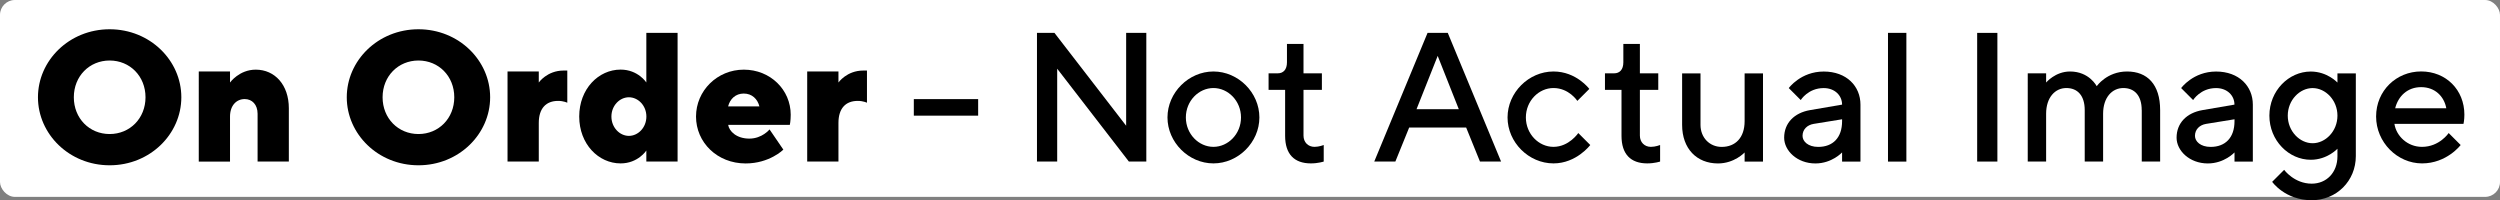 <?xml version="1.0" encoding="UTF-8"?>
<svg id="Layer_1" data-name="Layer 1" xmlns="http://www.w3.org/2000/svg" viewBox="0 0 503.22 40.3">
  <rect x="0" y="0" width="503.22" height="40.3" fill="#808080" stroke="none"/>
  <defs>
    <style>
      .cls-1 {
        fill: #fff;
      }
    </style>
  </defs>
  <rect class="cls-1" width="503.22" height="39.63" rx="3" ry="3"/>
  <g>
    <path d="M22.07,33.27c-8.14,0-14.43-6.29-14.43-13.69s6.29-13.69,14.43-13.69,14.43,6.29,14.43,13.69-6.29,13.69-14.43,13.69ZM22.07,26.98c4.07,0,7.22-3.15,7.22-7.4s-3.15-7.4-7.22-7.4-7.21,3.15-7.21,7.4,3.14,7.4,7.21,7.4Z"/>
    <path d="M46.3,16.61s1.85-2.59,5.18-2.59c3.85,0,6.66,3.07,6.66,7.77v10.73h-6.29v-9.62c0-1.85-1.11-2.96-2.59-2.96-1.67,0-2.96,1.3-2.96,3.52v9.07h-6.29V14.39h6.29v2.22Z"/>
    <path d="M84.23,33.27c-8.14,0-14.43-6.29-14.43-13.69s6.29-13.69,14.43-13.69,14.43,6.29,14.43,13.69-6.29,13.69-14.43,13.69ZM84.23,26.98c4.07,0,7.21-3.15,7.21-7.4s-3.14-7.4-7.21-7.4-7.22,3.15-7.22,7.4,3.15,7.4,7.22,7.4Z"/>
    <path d="M112.34,20.31c-2.41,0-3.89,1.48-3.89,4.44v7.77h-6.29V14.39h6.29v2.22s1.67-2.41,5-2.41h.74v6.48s-.74-.37-1.85-.37Z"/>
    <path d="M130.1,6.62h6.29v25.9h-6.29v-2.22s-1.67,2.59-5.18,2.59c-4.44,0-8.33-3.88-8.33-9.44s3.89-9.44,8.33-9.44c3.51,0,5.18,2.59,5.18,2.59V6.62ZM126.59,19.58c-1.85,0-3.52,1.67-3.52,3.88s1.67,3.89,3.52,3.89,3.52-1.67,3.52-3.89-1.67-3.88-3.52-3.88Z"/>
    <path d="M146.57,25.12c.19,1.29,1.67,2.78,4.26,2.78s4.07-1.85,4.07-1.85l2.78,4.07s-2.78,2.78-7.59,2.78c-5.74,0-9.99-4.25-9.99-9.44s4.26-9.44,9.62-9.44,9.44,4.07,9.44,9.07c0,1.29-.18,2.04-.18,2.04h-12.4ZM146.57,21.42h6.29c-.37-1.48-1.48-2.59-3.15-2.59s-2.78,1.11-3.15,2.59Z"/>
    <path d="M172.65,20.31c-2.41,0-3.88,1.48-3.88,4.44v7.77h-6.29V14.39h6.29v2.22s1.67-2.41,5-2.41h.74v6.48s-.74-.37-1.85-.37Z"/>
    <path d="M196.89,23.28h-12.95v-3.33h12.95v3.33Z"/>
    <path d="M230.74,6.62v25.9h-3.51l-14.43-18.69v18.69h-4.07V6.62h3.52l14.43,18.69V6.62h4.07Z"/>
    <path d="M244.25,14.39c5,0,9.25,4.25,9.25,9.25s-4.26,9.25-9.25,9.25-9.25-4.25-9.25-9.25,4.26-9.25,9.25-9.25ZM244.25,17.72c-2.96,0-5.55,2.59-5.55,5.92s2.59,5.92,5.55,5.92,5.55-2.59,5.55-5.92-2.59-5.92-5.55-5.92Z"/>
    <path d="M259.05,8.84h3.33v5.92h3.7v3.33h-3.7v9.21c0,1.33.92,2.26,2.22,2.26.92,0,1.85-.37,1.85-.37v3.33s-1.11.37-2.59.37c-3.33,0-5.18-1.85-5.18-5.55v-9.25h-3.33v-3.33h1.85c1.11,0,1.85-.74,1.85-2.22v-3.7Z"/>
    <path d="M287.35,6.62h4.07l10.73,25.9h-4.25l-2.78-6.85h-11.47l-2.78,6.85h-4.25l10.73-25.9ZM285.13,21.98h8.51l-4.25-10.73-4.26,10.73Z"/>
    <path d="M312.7,14.39c4.62,0,7.21,3.51,7.21,3.51l-2.41,2.41s-1.67-2.59-4.81-2.59c-2.96,0-5.55,2.59-5.55,5.92s2.59,5.92,5.55,5.92c3.14,0,5-2.78,5-2.78l2.41,2.41s-2.78,3.7-7.4,3.7c-5,0-9.25-4.25-9.25-9.25s4.25-9.25,9.25-9.25Z"/>
    <path d="M326.76,8.84h3.33v5.92h3.7v3.33h-3.7v9.21c0,1.33.92,2.26,2.22,2.26.92,0,1.85-.37,1.85-.37v3.33s-1.11.37-2.59.37c-3.33,0-5.18-1.85-5.18-5.55v-9.25h-3.33v-3.33h1.85c1.11,0,1.85-.74,1.85-2.22v-3.7Z"/>
    <path d="M351.18,30.68s-2.04,2.22-5.37,2.22c-4.26,0-7.22-2.96-7.22-7.77v-10.36h3.7v10.36c0,2.59,1.85,4.44,4.26,4.44,2.77,0,4.62-1.85,4.62-5.18v-9.62h3.7v17.76h-3.7v-1.85Z"/>
    <path d="M370.79,32.53v-1.85s-2.04,2.22-5.37,2.22c-3.7,0-6.29-2.59-6.29-5.18,0-2.96,2.04-5,5.18-5.55l6.48-1.11c0-1.85-1.48-3.33-3.7-3.33-3.15,0-4.62,2.41-4.62,2.41l-2.41-2.41s2.41-3.33,7.03-3.33,7.4,2.96,7.4,6.66v11.47h-3.7ZM370.79,24.38v-.37l-5.74.93c-1.29.22-2.22,1.11-2.22,2.41,0,1.11,1.11,2.22,3.15,2.22,2.96,0,4.81-1.85,4.81-5.18Z"/>
    <path d="M383.73,32.53h-3.7V6.62h3.7v25.9Z"/>
    <path d="M397.98,6.62h4.07v25.9h-4.07V6.62Z"/>
    <path d="M431.1,22.16c0-2.96-1.48-4.44-3.7-4.44s-4.07,1.85-4.07,5.18v9.62h-3.7v-10.36c0-2.96-1.48-4.44-3.7-4.44s-4.07,1.85-4.07,5.18v9.62h-3.7V14.76h3.7v1.85s1.85-2.22,4.81-2.22c3.89,0,5.37,2.96,5.37,2.96,0,0,2.04-2.96,6.11-2.96s6.66,2.59,6.66,7.77v10.36h-3.7v-10.36Z"/>
    <path d="M449.78,32.53v-1.85s-2.04,2.22-5.37,2.22c-3.7,0-6.29-2.59-6.29-5.18,0-2.96,2.04-5,5.18-5.55l6.47-1.11c0-1.85-1.48-3.33-3.7-3.33-3.14,0-4.62,2.41-4.62,2.41l-2.41-2.41s2.41-3.33,7.03-3.33,7.4,2.96,7.4,6.66v11.47h-3.7ZM449.78,24.38v-.37l-5.74.93c-1.29.22-2.22,1.11-2.22,2.41,0,1.11,1.11,2.22,3.15,2.22,2.96,0,4.81-1.85,4.81-5.18Z"/>
    <path d="M470.5,29.94s-2.04,2.22-5.37,2.22c-4.44,0-8.33-3.88-8.33-8.88s3.89-8.88,8.33-8.88c3.33,0,5.37,2.22,5.37,2.22v-1.85h3.7v16.65c0,5-3.88,8.88-8.88,8.88-5.37,0-7.96-3.7-7.96-3.7l2.41-2.41s2.04,2.78,5.55,2.78c2.96,0,5.18-2.22,5.18-5.51v-1.52ZM465.5,28.83c2.59,0,5-2.41,5-5.55s-2.41-5.55-5-5.55-5,2.41-5,5.55,2.41,5.55,5,5.55Z"/>
    <path d="M481.97,24.94c.37,2.41,2.59,4.62,5.55,4.62,3.51,0,5.37-2.78,5.37-2.78l2.41,2.41s-2.78,3.7-7.77,3.7-9.25-4.25-9.25-9.44,4.07-9.07,9.07-9.07,8.7,3.7,8.7,8.7c0,1.11-.18,1.85-.18,1.85h-13.88ZM482.12,21.79h10.29c-.44-2.41-2.29-4.25-5.07-4.25s-4.62,1.85-5.22,4.25Z"/>
  </g>
</svg>